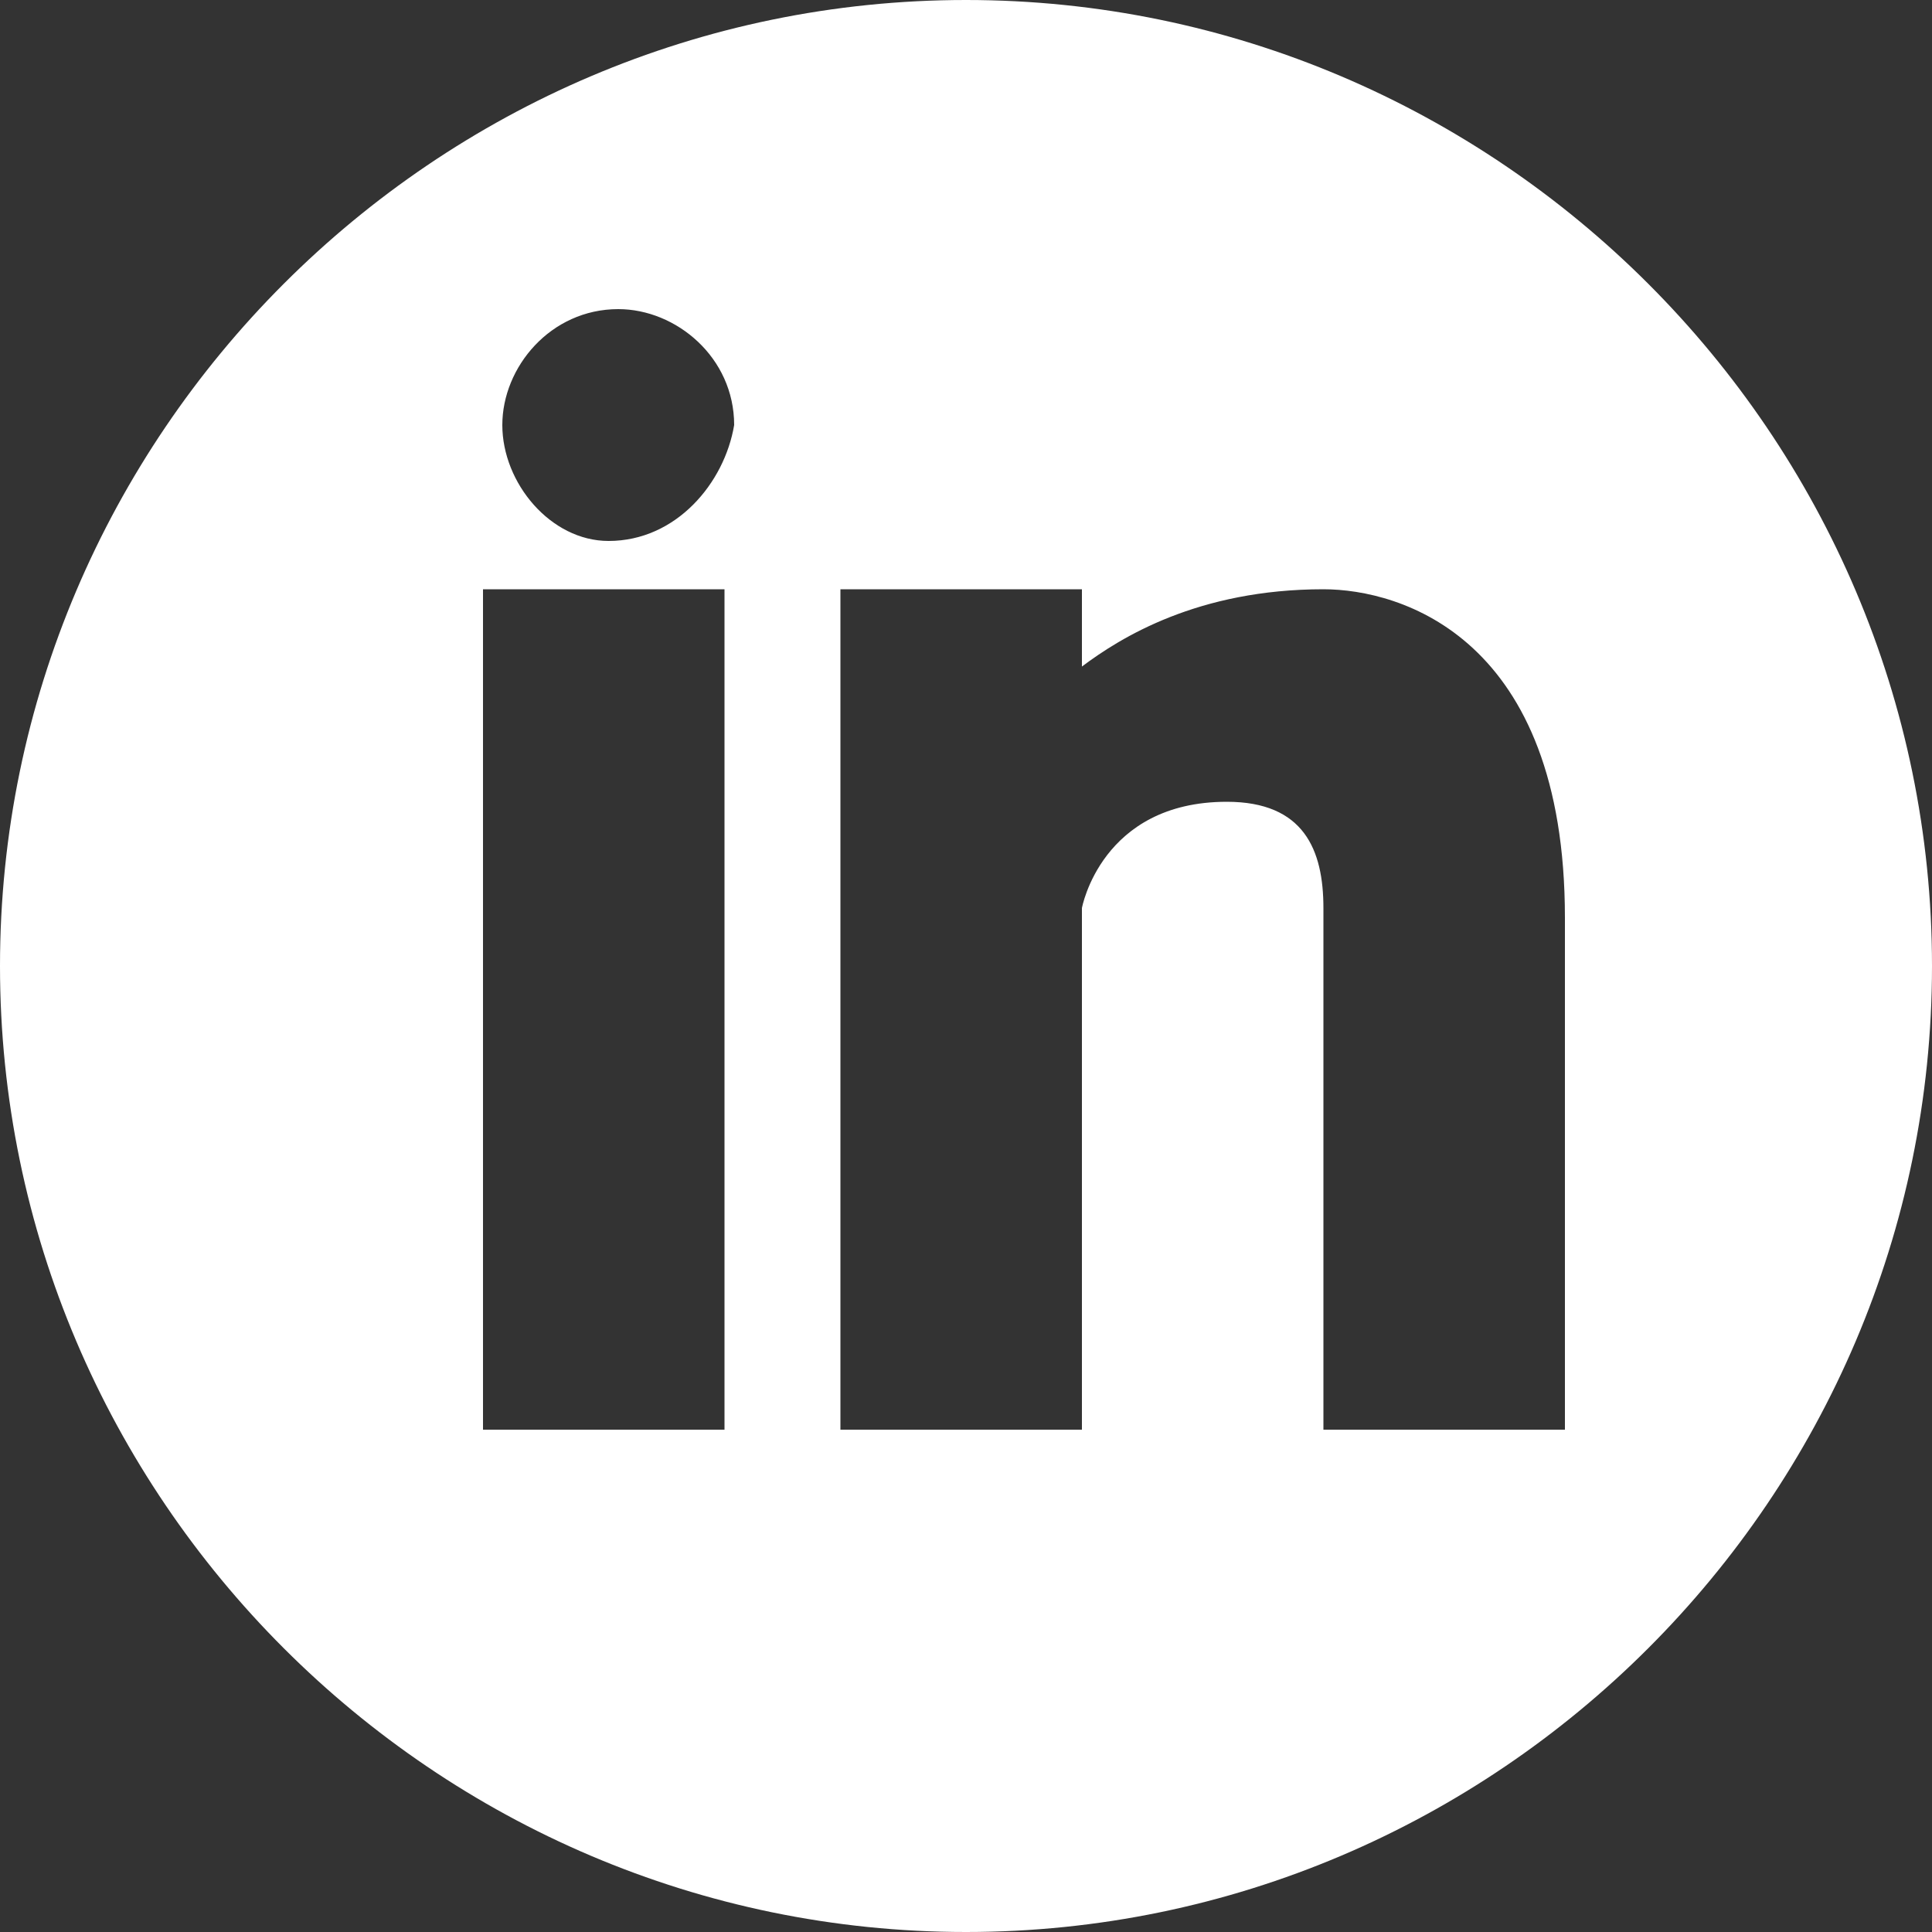 <?xml version="1.0" encoding="UTF-8" standalone="no"?>
<svg width="20px" height="20px" viewBox="0 0 20 20" version="1.1" xmlns="http://www.w3.org/2000/svg" xmlns:xlink="http://www.w3.org/1999/xlink" xmlns:sketch="http://www.bohemiancoding.com/sketch/ns">
    <rect x="0" y="0" width="20" height="20" fill="#333333" stroke="none"/>
    <!-- Generator: Sketch 3.4.1 (15681) - http://www.bohemiancoding.com/sketch -->
    <title>Slice 1</title>
    <desc>Created with Sketch.</desc>
    <defs></defs>
    <g id="Page-1" stroke="none" stroke-width="1" fill="none" fill-rule="evenodd" sketch:type="MSPage">
        <g id="link" sketch:type="MSLayerGroup" fill="#FFFFFF">
            <g id="Calque_3" sketch:type="MSShapeGroup">
                <path d="M10,0 C4.5,0 0,4.5 0,10 C0,15.5 4.5,20 10,20 C15.5,20 20,15.5 20,10 C20,4.5 15.5,0 10,0 L10,0 Z M7.5,14.8 L5,14.8 L5,6.1 L7.5,6.1 L7.5,14.8 L7.5,14.8 Z M6.3,5.6 C5.7,5.6 5.2,5 5.2,4.4 C5.2,3.8 5.7,3.2 6.4,3.2 C7,3.2 7.6,3.7 7.6,4.4 C7.5,5 7,5.6 6.3,5.6 L6.3,5.6 Z M16.2,14.8 L13.7,14.8 L13.7,9.4 C13.7,8.8 13.5,8.3 12.7,8.3 C11.4,8.3 11.2,9.4 11.2,9.4 L11.2,14.8 L8.7,14.8 L8.7,6.1 L11.2,6.1 L11.2,6.9 C11.6,6.6 12.4,6.1 13.7,6.1 C14.5,6.1 16.2,6.6 16.2,9.5 L16.2,14.8 L16.2,14.8 Z" id="Shape"></path>
            </g>
        </g>
    </g>
</svg>